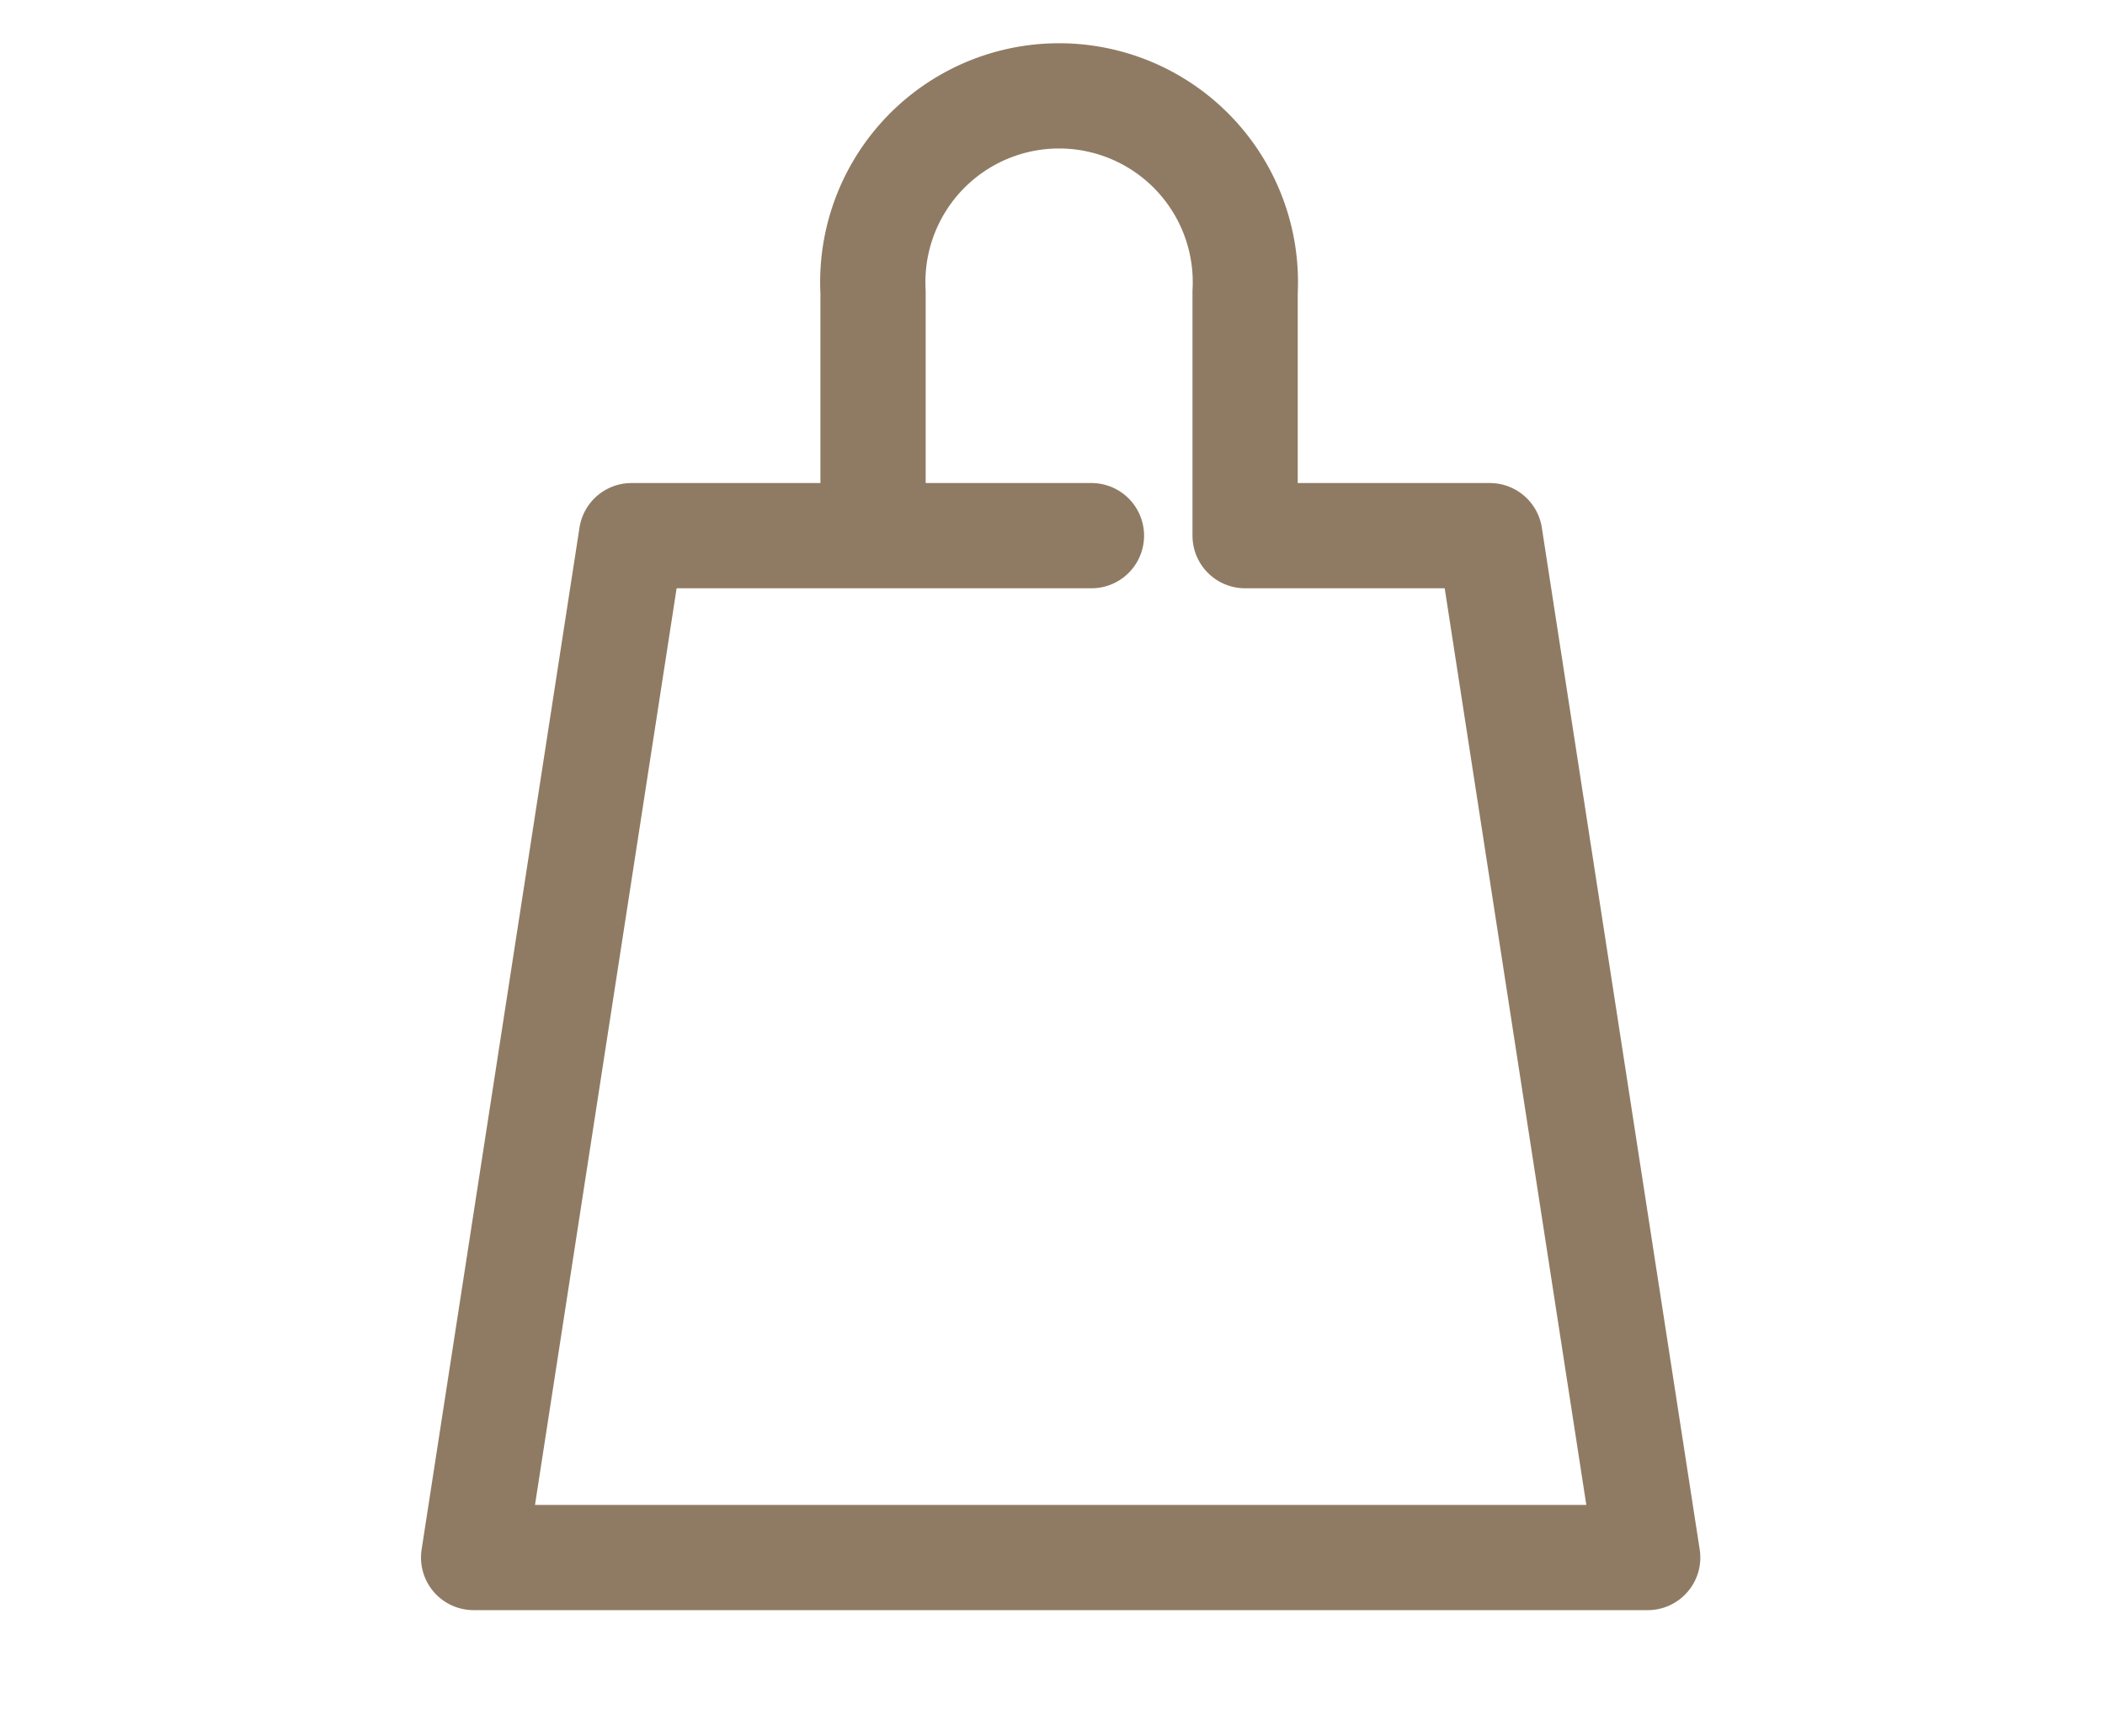 <svg xmlns="http://www.w3.org/2000/svg" viewBox="0 0 40 33"><defs><style>.cls-1{fill:#fff;opacity:0;}.cls-2{fill:none;stroke:#8f7b63;stroke-linecap:round;stroke-linejoin:round;stroke-width:2px;}</style></defs><g id="レイヤー_2" data-name="レイヤー 2"><rect class="cls-1" width="40" height="33"/></g><g id="レイヤー_4" data-name="レイヤー 4"><path class="cls-2" d="M16.59,9.94V5.55a3.54,3.54,0,1,1,7.07,0v4.63h4.65l3,19.42H9L12,10.18h8.74"/></g></svg>